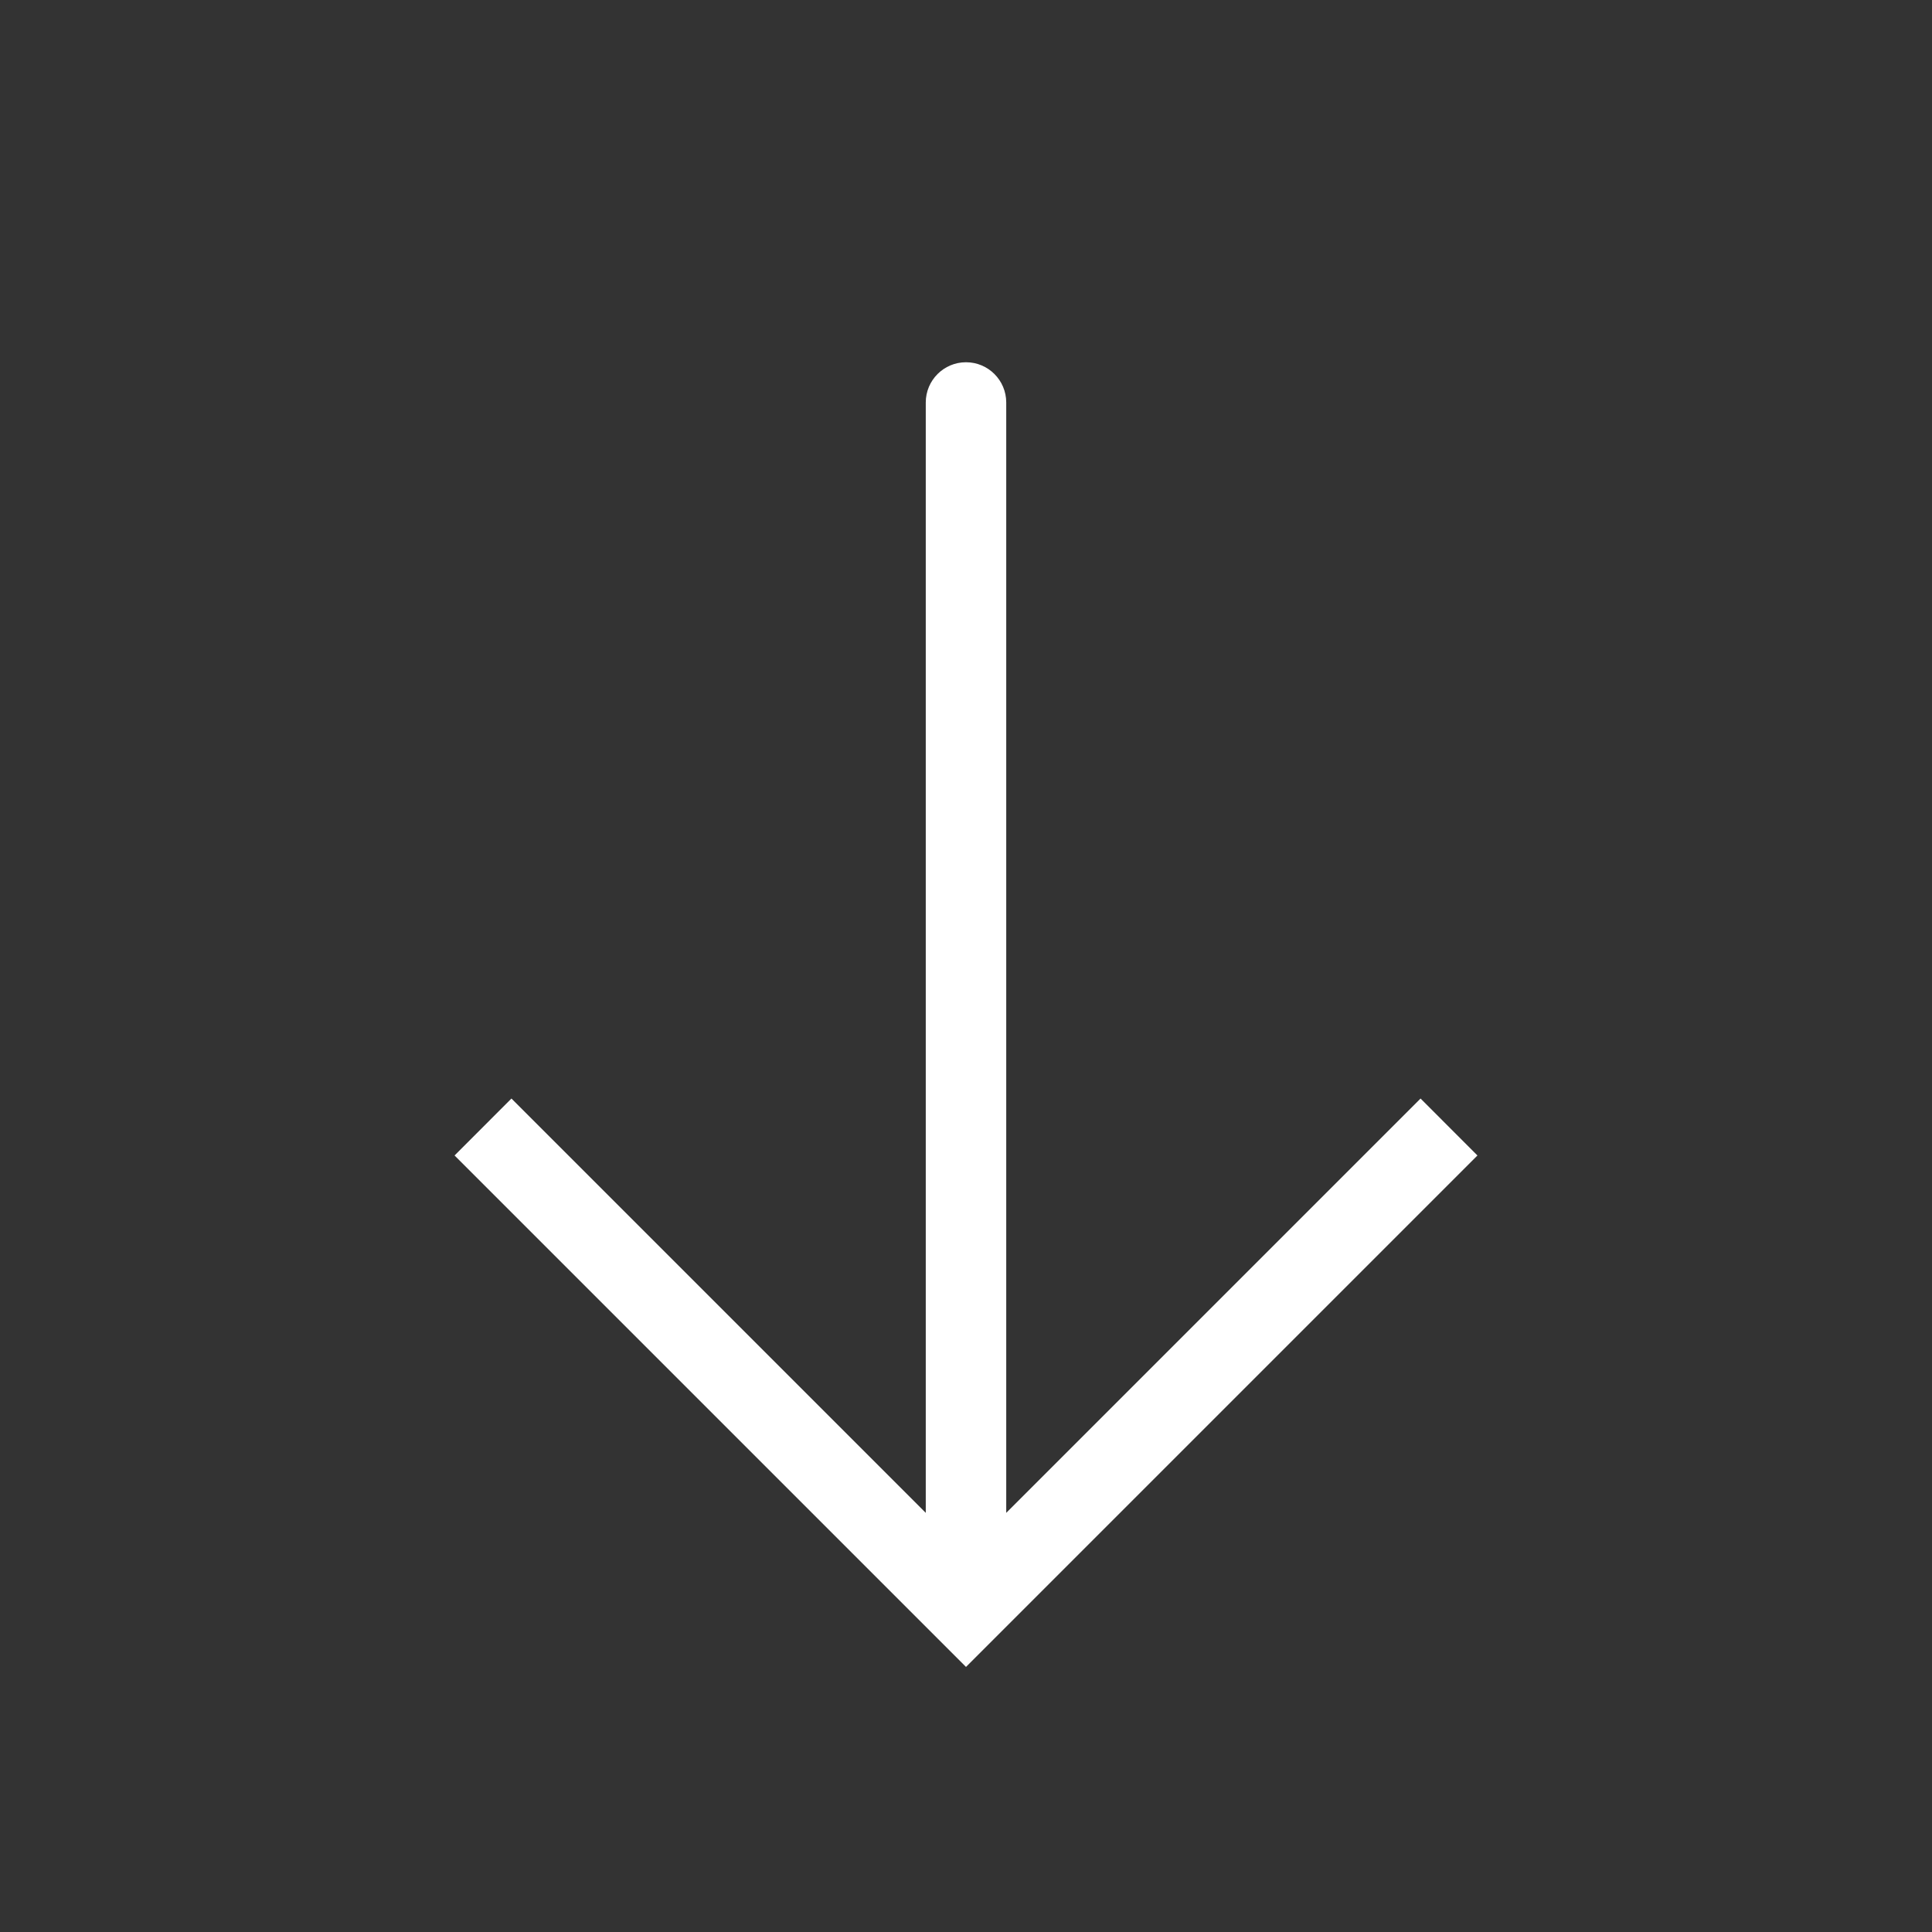 <svg width="40" height="40" viewBox="0 0 40 40" fill="none" xmlns="http://www.w3.org/2000/svg">
<rect x="0" y="0" width="40" height="40" fill="#333333" stroke="none"/>
<path d="M20 33.333L19.411 33.923L20 34.512L20.589 33.923L20 33.333ZM20.833 8.333C20.833 7.873 20.46 7.5 20 7.5C19.54 7.5 19.167 7.873 19.167 8.333H20.833ZM9.411 23.923L19.411 33.923L20.589 32.744L10.589 22.744L9.411 23.923ZM20.589 33.923L30.589 23.923L29.411 22.744L19.411 32.744L20.589 33.923ZM20.833 33.333V8.333H19.167V33.333H20.833Z" fill="white"/>
</svg>
